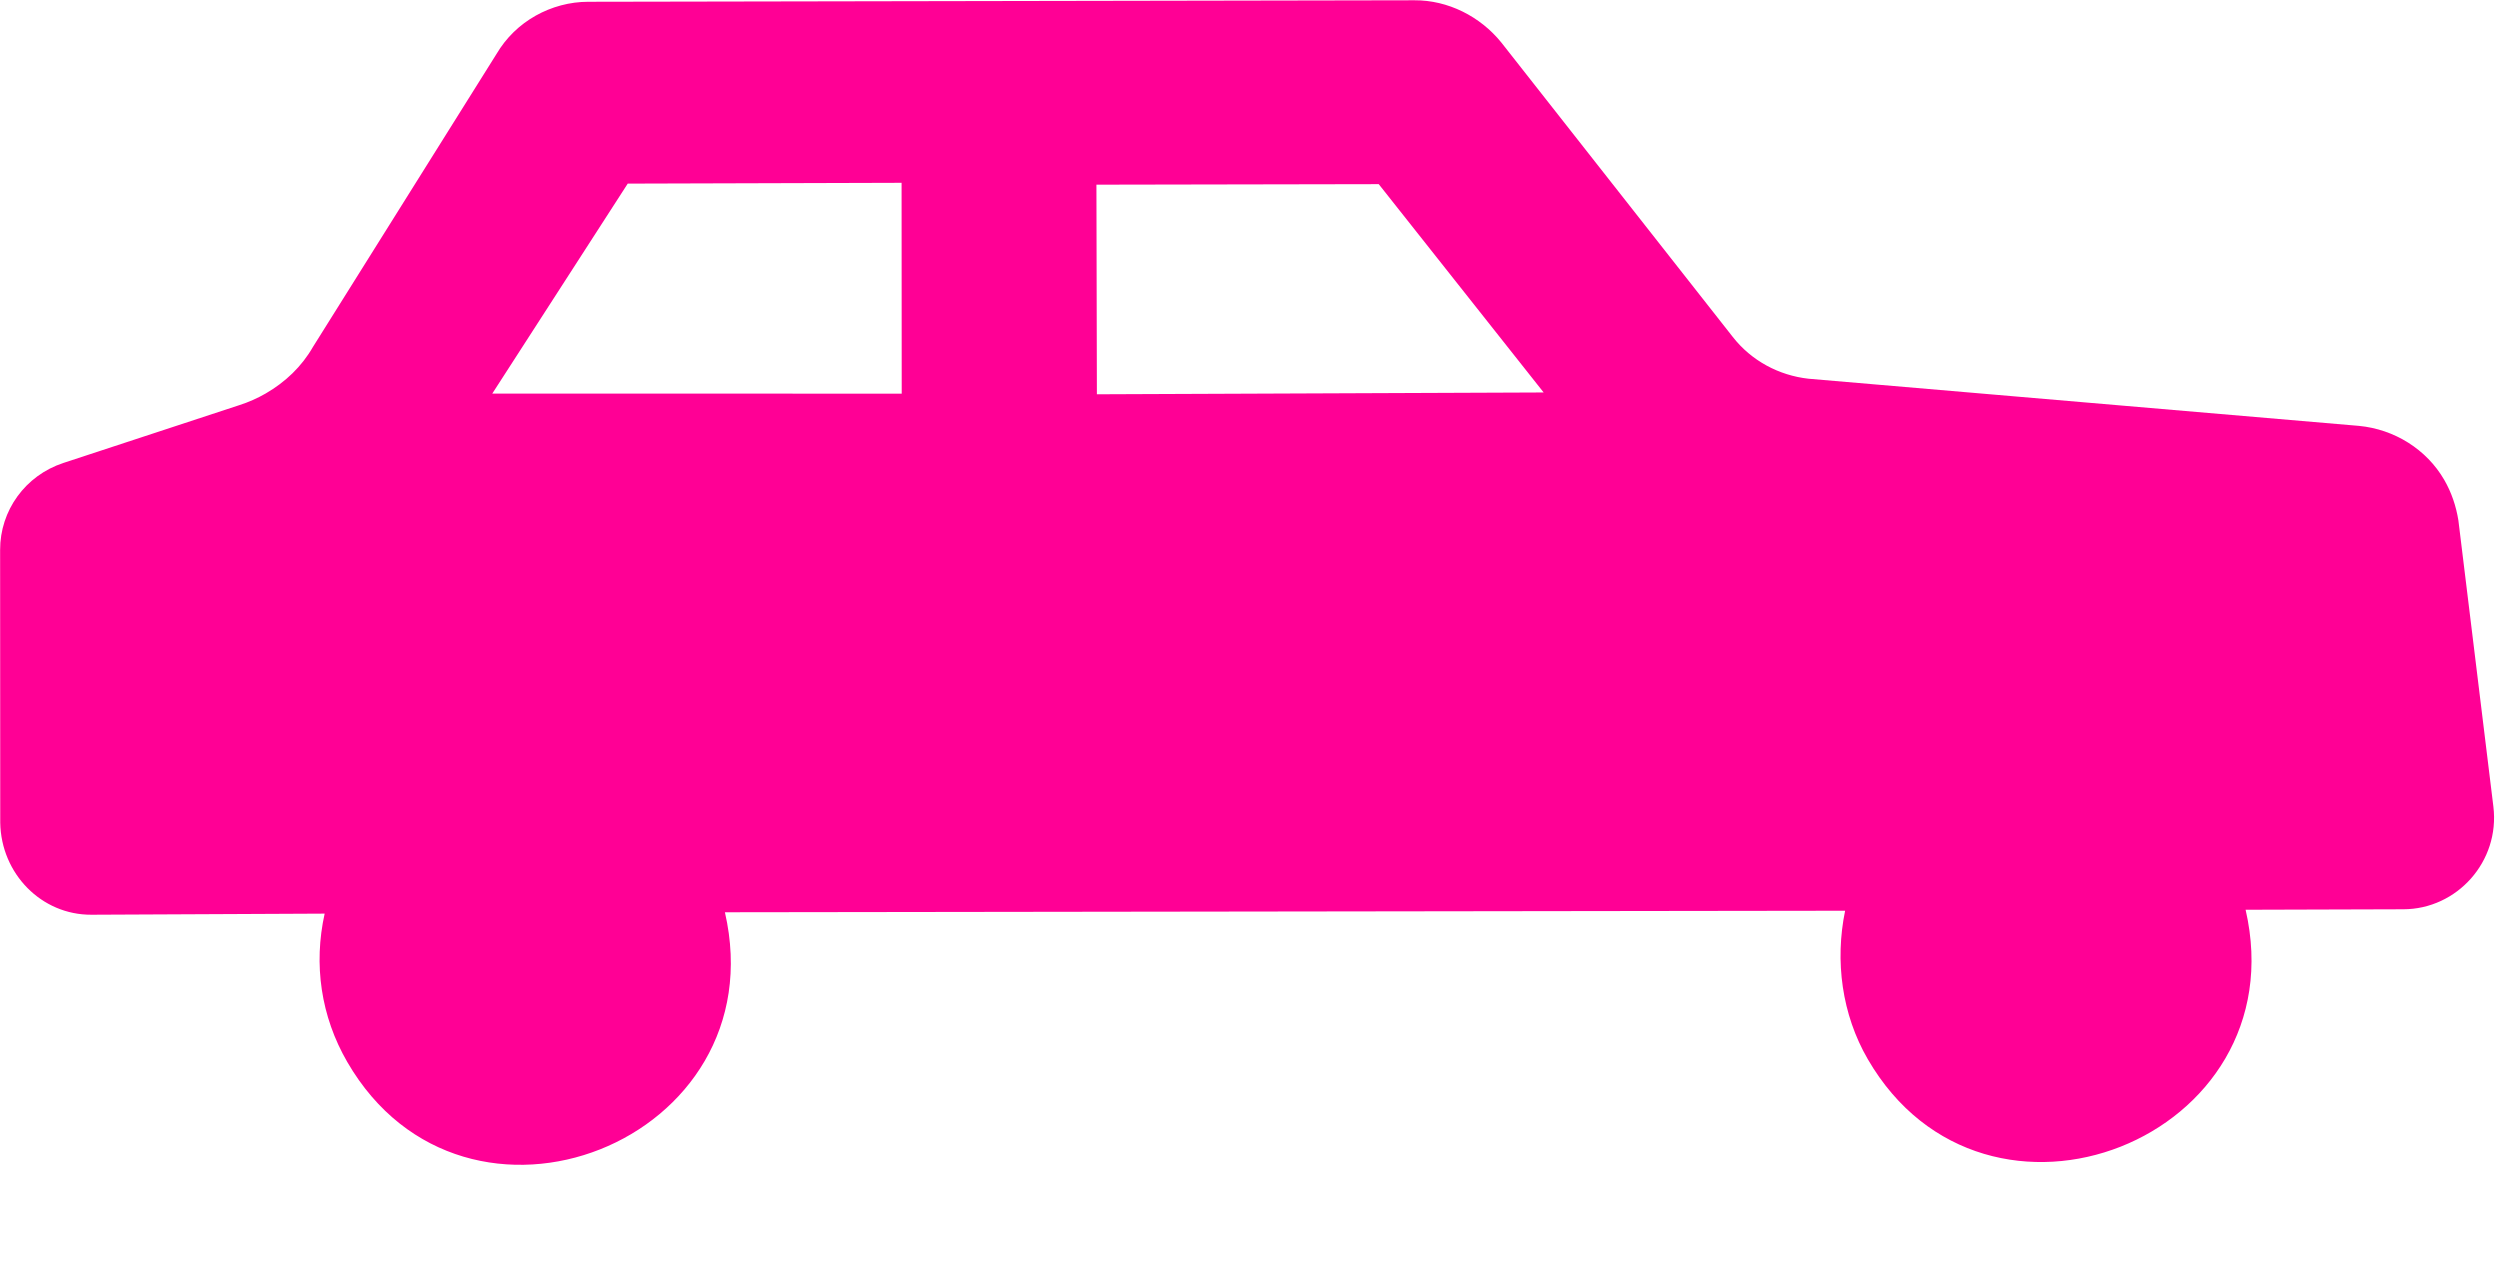 <?xml version="1.0" encoding="UTF-8" standalone="no"?><svg xmlns="http://www.w3.org/2000/svg" xmlns:xlink="http://www.w3.org/1999/xlink" fill="#ff0095" height="489.7" preserveAspectRatio="xMidYMid meet" version="1" viewBox="-229.2 1.1 967.5 489.7" width="967.5" zoomAndPan="magnify"><g id="change1_1"><path d="m-21.914 7.18c-6.161 3.456-11.402 8.472-15.14 14.808l-71.013 113.34c-4.377 7.633-10.664 13.62-18.292 18.042-3.12 1.809-6.719 3.414-10.242 4.529l-68.06 22.363c-14.783 4.864-24.539 18.44-24.495 33.701l0.049 105.52c0.321 19.732 15.937 35.737 35.323 35.617l90.224-0.429c-4.352 19.662-1.48 39.76 8.77 57.443 45.623 78.704 166.52 30.733 146.13-57.97l433.52-0.591c-4.005 19.461-1.279 40.107 8.77 57.443 45.622 78.704 166.6 30.883 146.22-57.82l61.013-0.183c20.828-0.029 37.445-18.51 34.878-39.719l-13.544-110.77c-0.879-5.512-2.677-10.862-5.491-15.716-6.833-11.788-19.282-19.568-33.009-20.874l-213.04-18.25c-11.391-1.272-22.076-6.943-29.291-16.194l-89.572-113.94c-8.165-10.09-20.662-16.398-33.585-16.318l-319.74 0.577c-7.183-0.005-14.237 1.935-20.398 5.391zm35.656 64.979 105.97-0.311 0.052 81.596-158.45-0.033 52.42-81.252zm181.38 0.409 109.25-0.202 63.821 80.619-172.9 0.703-0.179-81.121z" fill="inherit"/></g></svg>